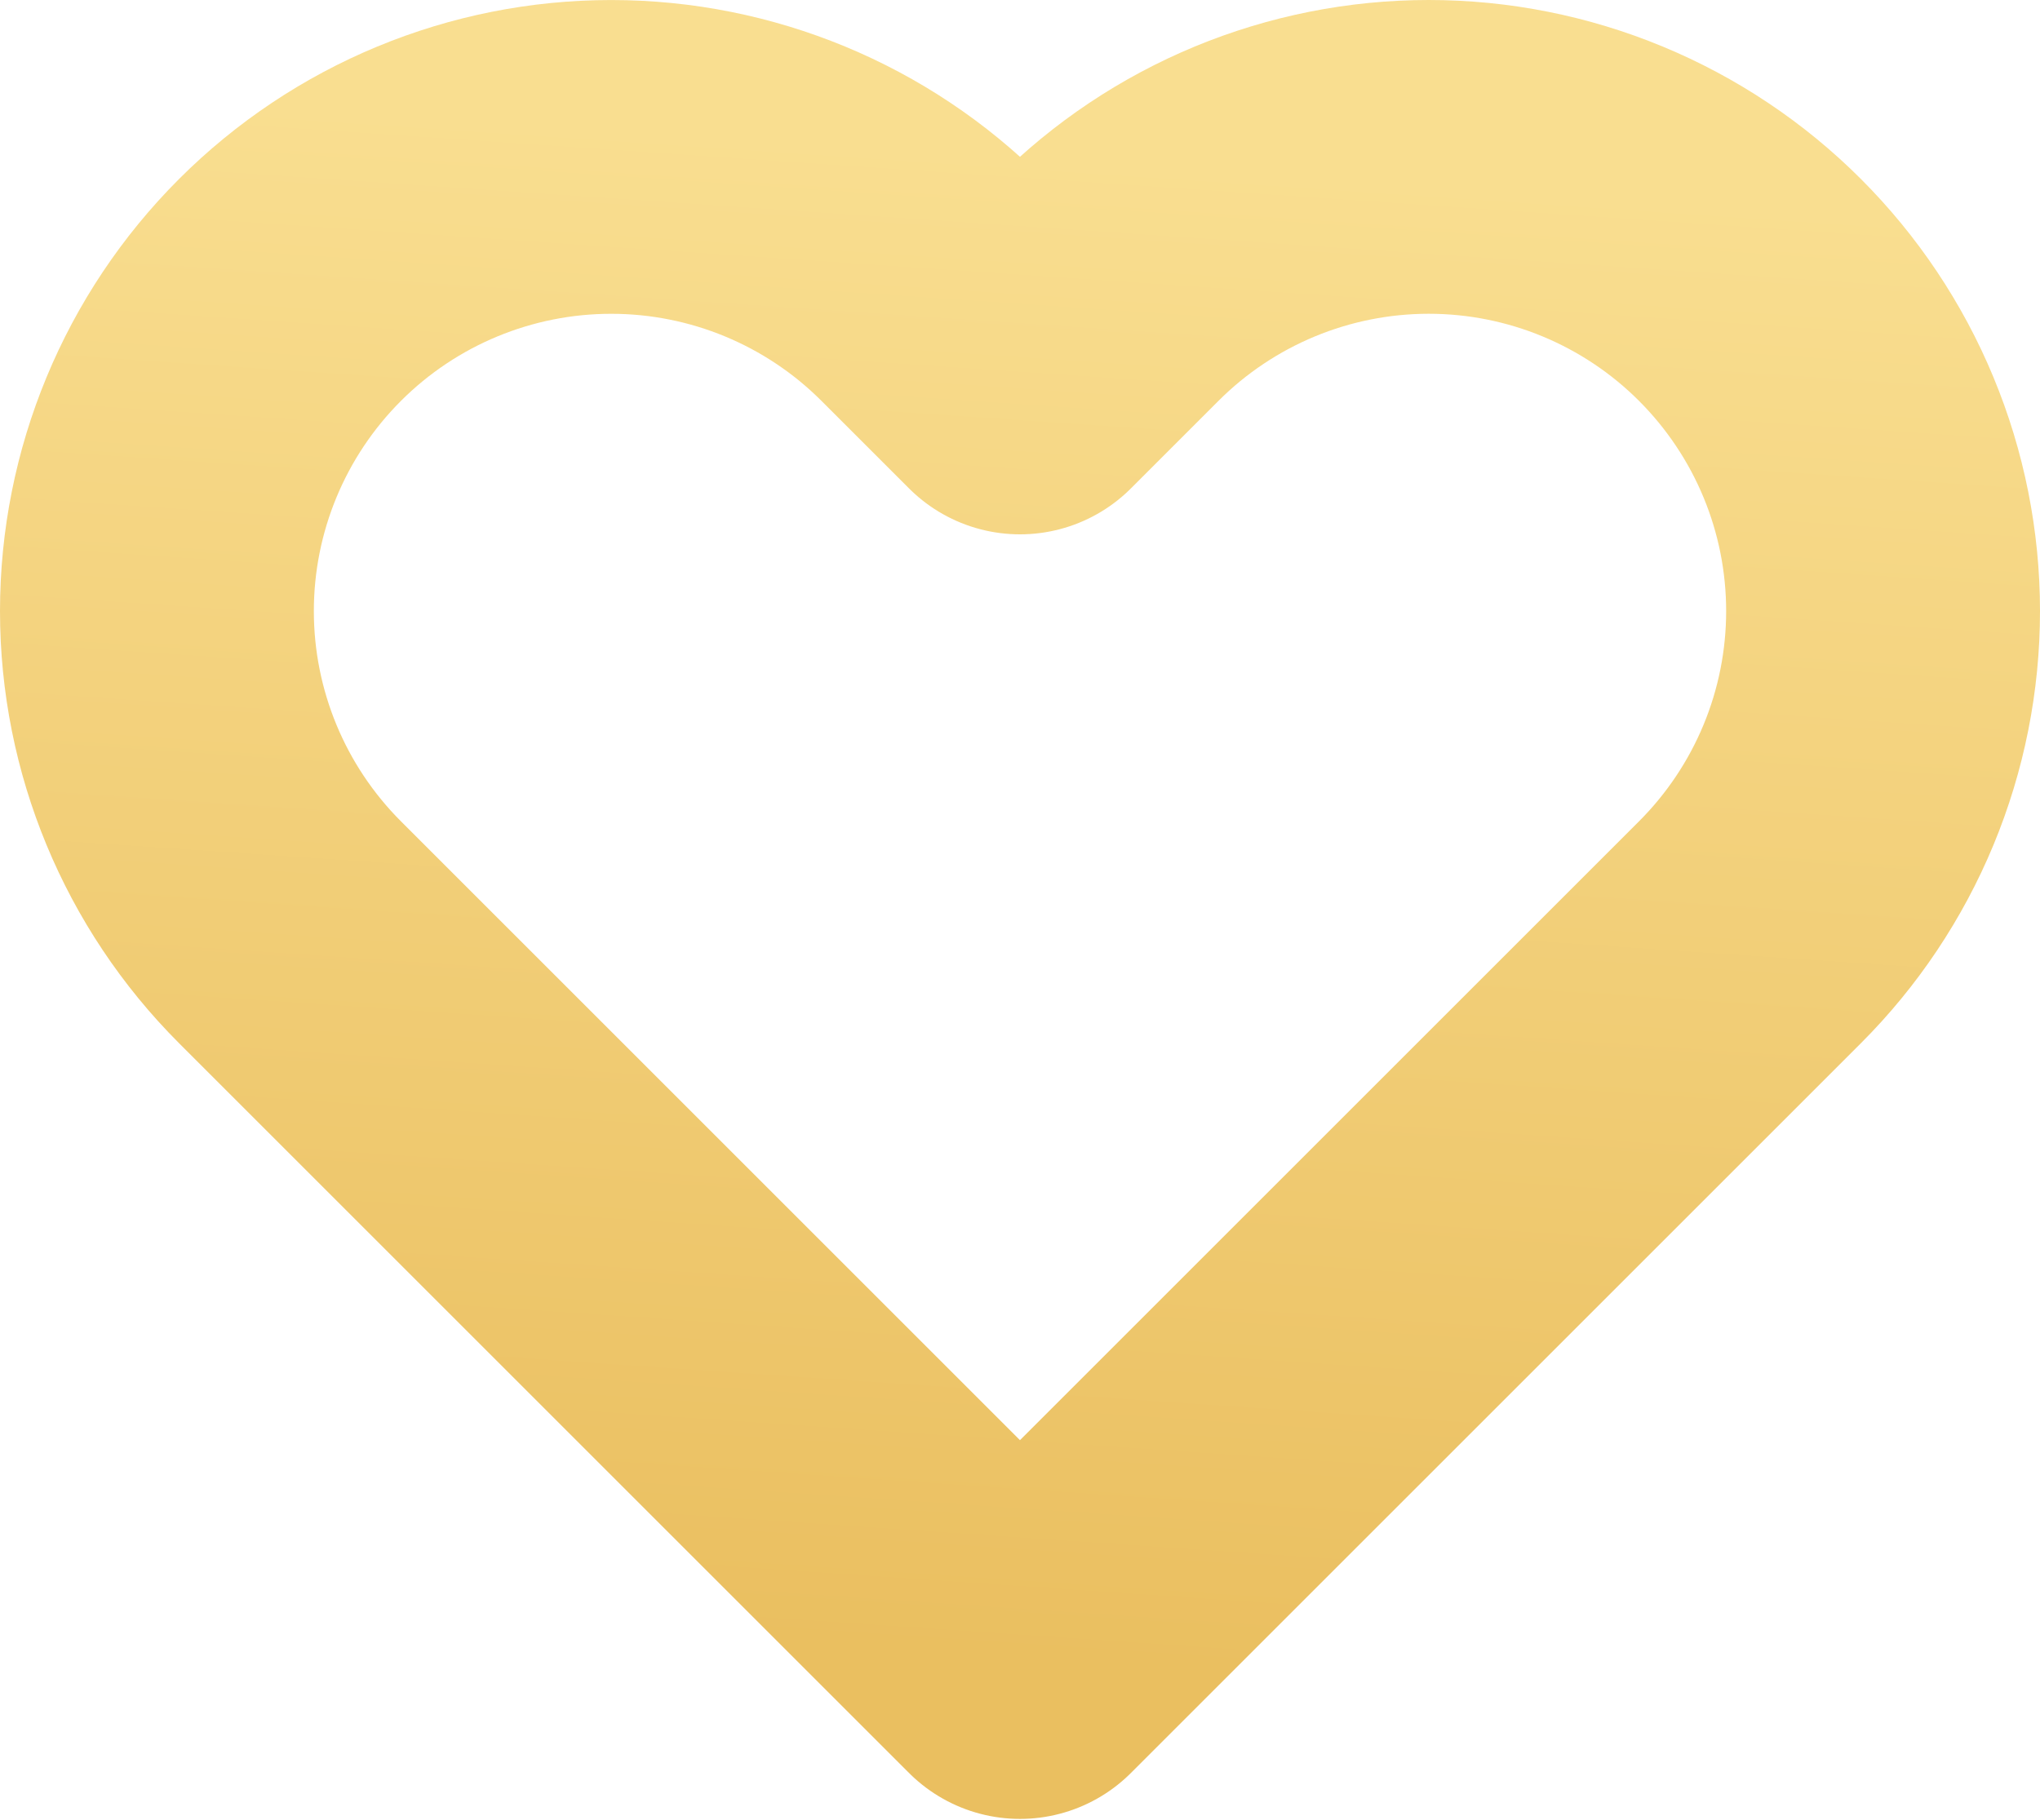 <?xml version="1.0" encoding="UTF-8"?> <svg xmlns="http://www.w3.org/2000/svg" width="65" height="58" viewBox="0 0 65 58" fill="none"> <path d="M55.759 9.241C54.415 7.896 52.819 6.83 51.063 6.102C49.307 5.375 47.425 5 45.524 5C43.623 5 41.74 5.375 39.984 6.102C38.228 6.83 36.632 7.896 35.288 9.241L32.499 12.03L29.71 9.241C26.996 6.526 23.314 5.001 19.475 5.001C15.636 5.001 11.954 6.526 9.24 9.241C6.525 11.956 5 15.637 5 19.476C5 23.315 6.525 26.997 9.24 29.712L12.029 32.501L32.499 52.971L52.97 32.501L55.759 29.712C57.103 28.368 58.17 26.772 58.898 25.016C59.626 23.26 60 21.377 60 19.476C60 17.575 59.626 15.693 58.898 13.937C58.17 12.181 57.103 10.585 55.759 9.241V9.241Z" stroke="url(#paint0_linear)" stroke-width="10" stroke-linecap="round" stroke-linejoin="round"></path> <defs> <linearGradient id="paint0_linear" x1="34.258" y1="5" x2="31.01" y2="52.767" gradientUnits="userSpaceOnUse"> <stop stop-color="#F9DE90"></stop> <stop offset="1" stop-color="#EABF60"></stop> </linearGradient> </defs> </svg> 